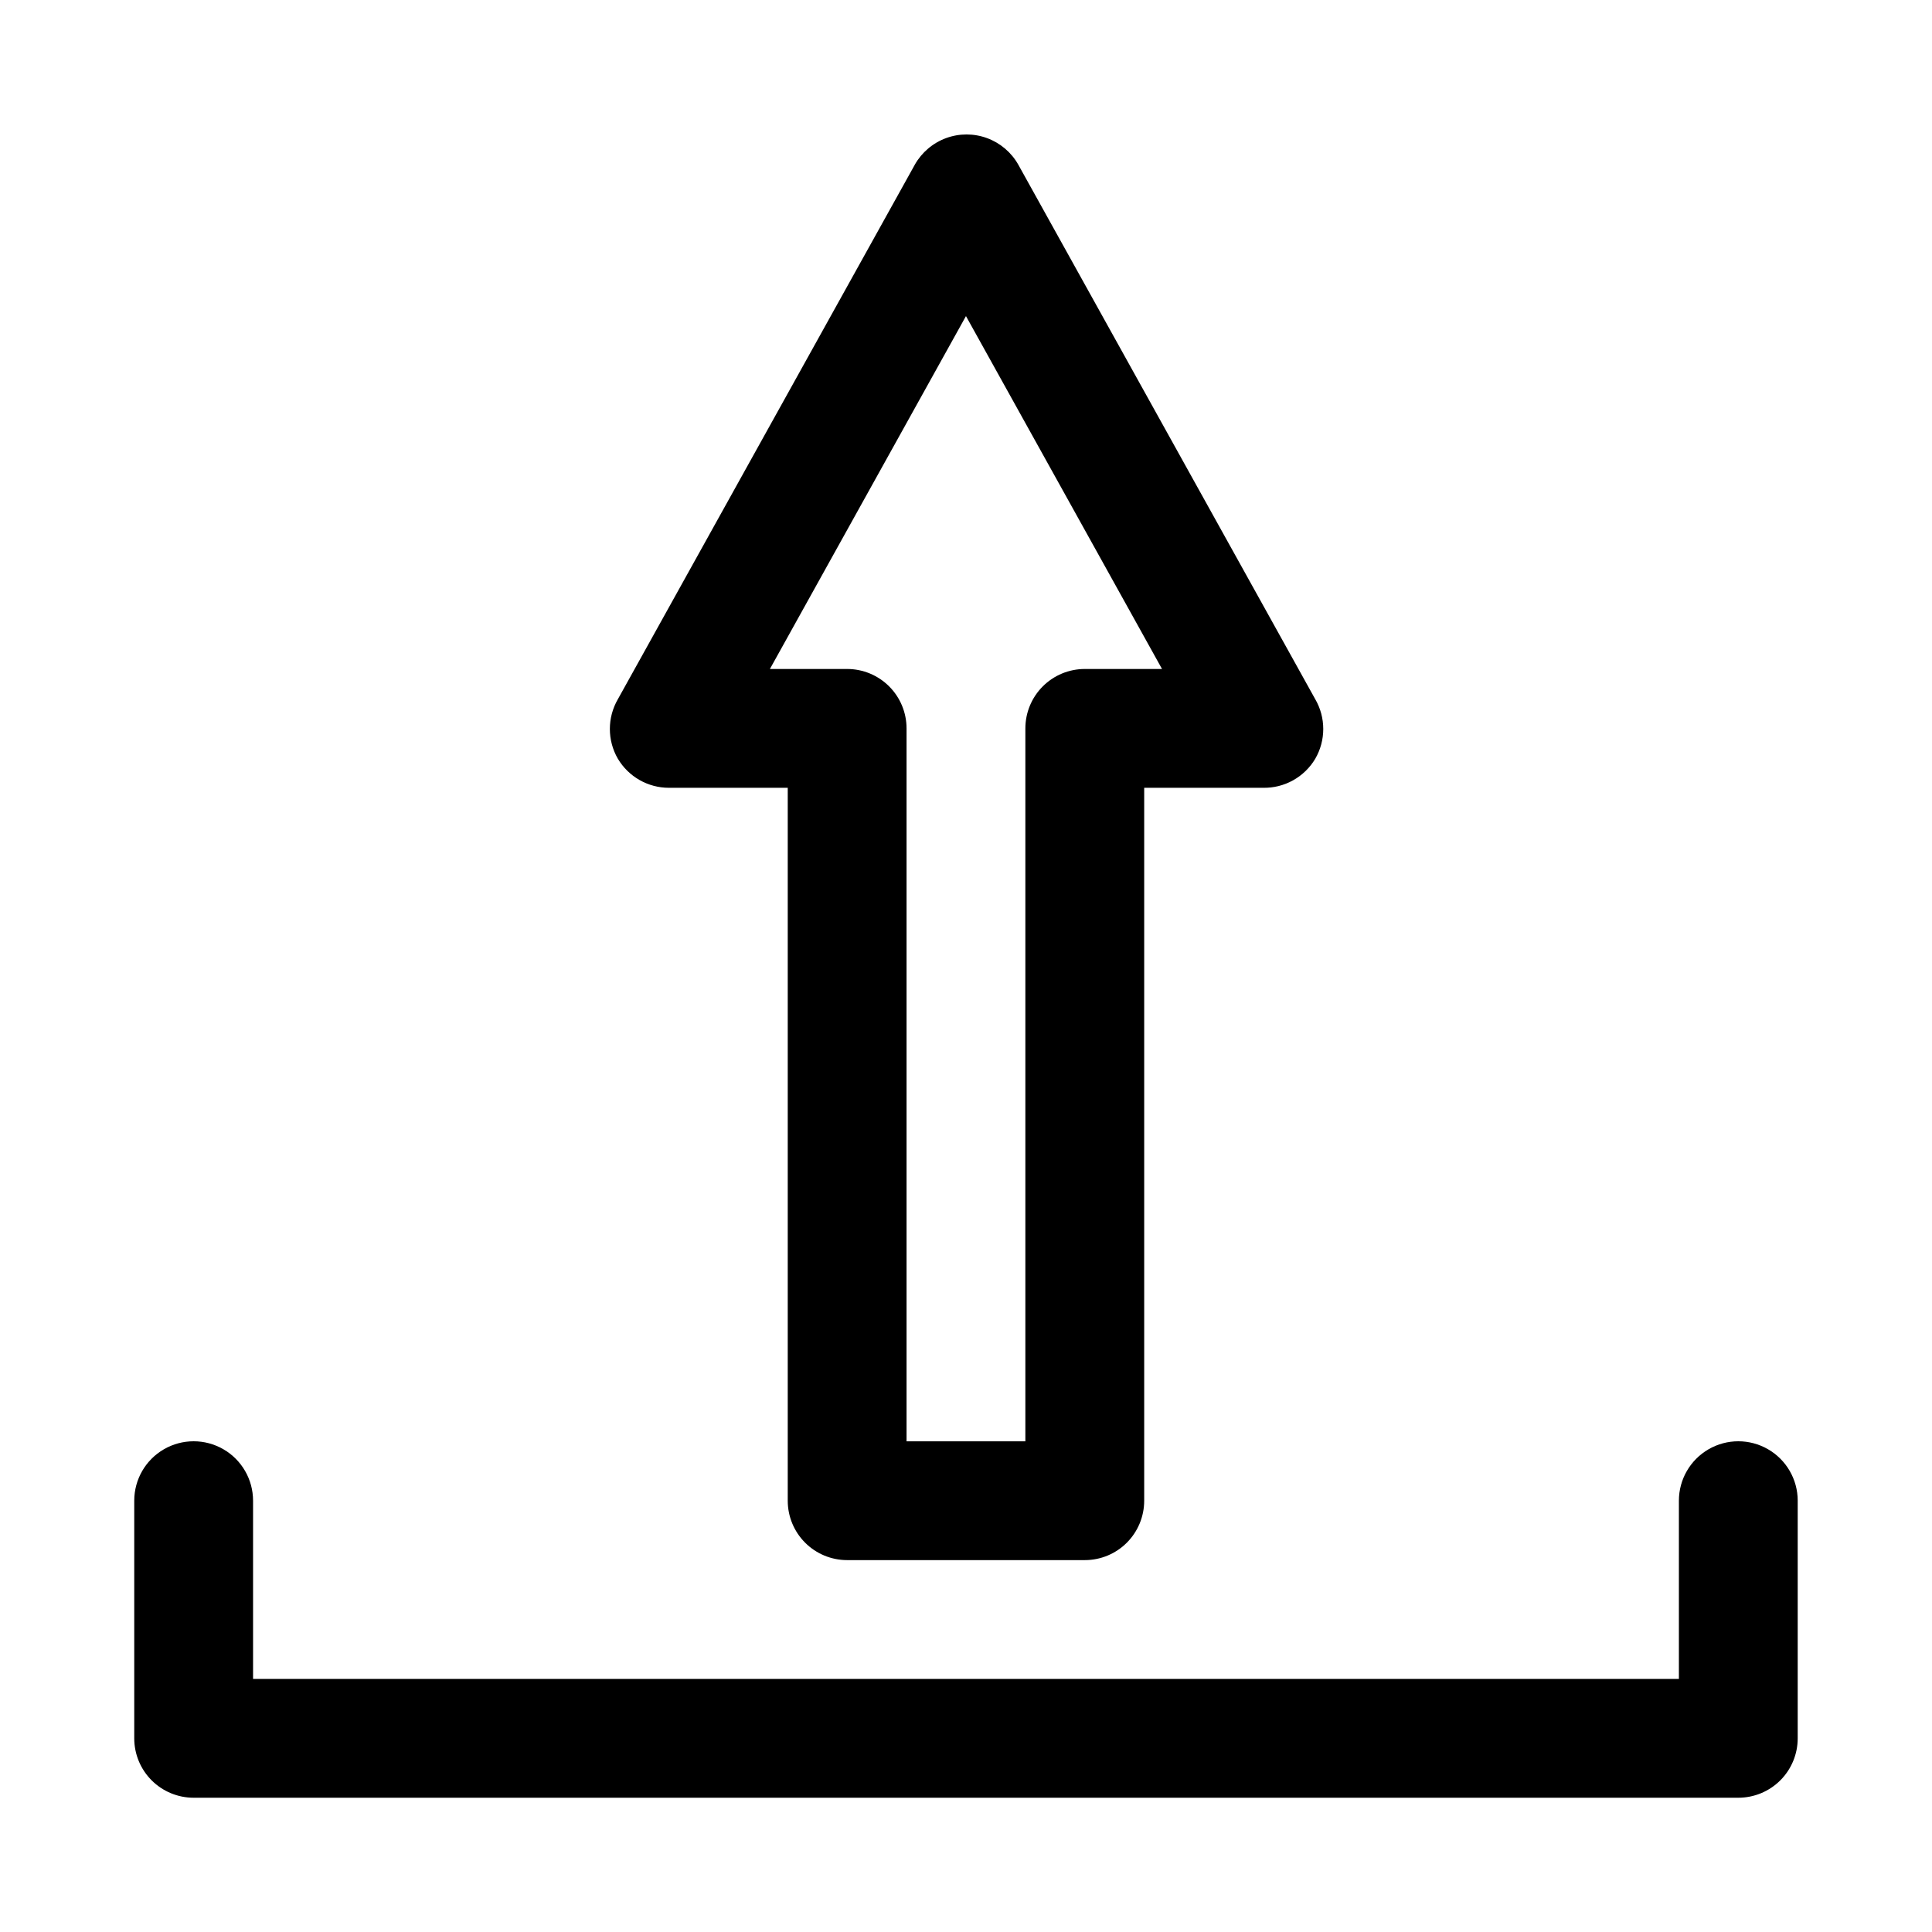 <?xml version="1.0" encoding="UTF-8"?>
<!-- Uploaded to: SVG Repo, www.svgrepo.com, Generator: SVG Repo Mixer Tools -->
<svg fill="#000000" width="800px" height="800px" version="1.1" viewBox="144 144 512 512" xmlns="http://www.w3.org/2000/svg">
 <path d="m620.41 541.7v62.977c0 4.176-1.656 8.18-4.609 11.133-2.953 2.953-6.957 4.609-11.133 4.609h-409.35c-4.176 0-8.18-1.656-11.133-4.609-2.949-2.953-4.609-6.957-4.609-11.133v-62.977c0-5.625 3-10.824 7.871-13.637s10.875-2.812 15.746 0c4.871 2.812 7.871 8.012 7.871 13.637v47.23h377.86v-47.23c0-5.625 3.004-10.824 7.875-13.637 4.871-2.812 10.871-2.812 15.742 0 4.871 2.812 7.871 8.012 7.871 13.637zm-312.68-196.64c-2.812-4.871-2.812-10.871 0-15.742l78.719-141.7v-0.004c1.84-3.242 4.773-5.731 8.273-7.016 3.504-1.285 7.348-1.285 10.852 0 3.5 1.285 6.434 3.773 8.27 7.016l78.719 141.7 0.004 0.004c1.383 2.391 2.109 5.109 2.109 7.871 0 2.766-0.727 5.481-2.109 7.871-1.422 2.398-3.453 4.375-5.887 5.731s-5.184 2.039-7.969 1.984h-31.488v188.93c0 4.176-1.66 8.18-4.609 11.133-2.953 2.953-6.957 4.609-11.133 4.609h-62.977c-4.176 0-8.18-1.656-11.133-4.609s-4.613-6.957-4.613-11.133v-188.93h-31.488c-5.559 0-10.703-2.934-13.539-7.715zm40.305-23.773h20.469c4.176 0 8.18 1.66 11.133 4.613s4.609 6.957 4.609 11.133v188.93h31.488v-188.93c0-4.176 1.66-8.18 4.613-11.133 2.949-2.953 6.957-4.613 11.133-4.613h20.469l-51.957-93.52z"/>
</svg>